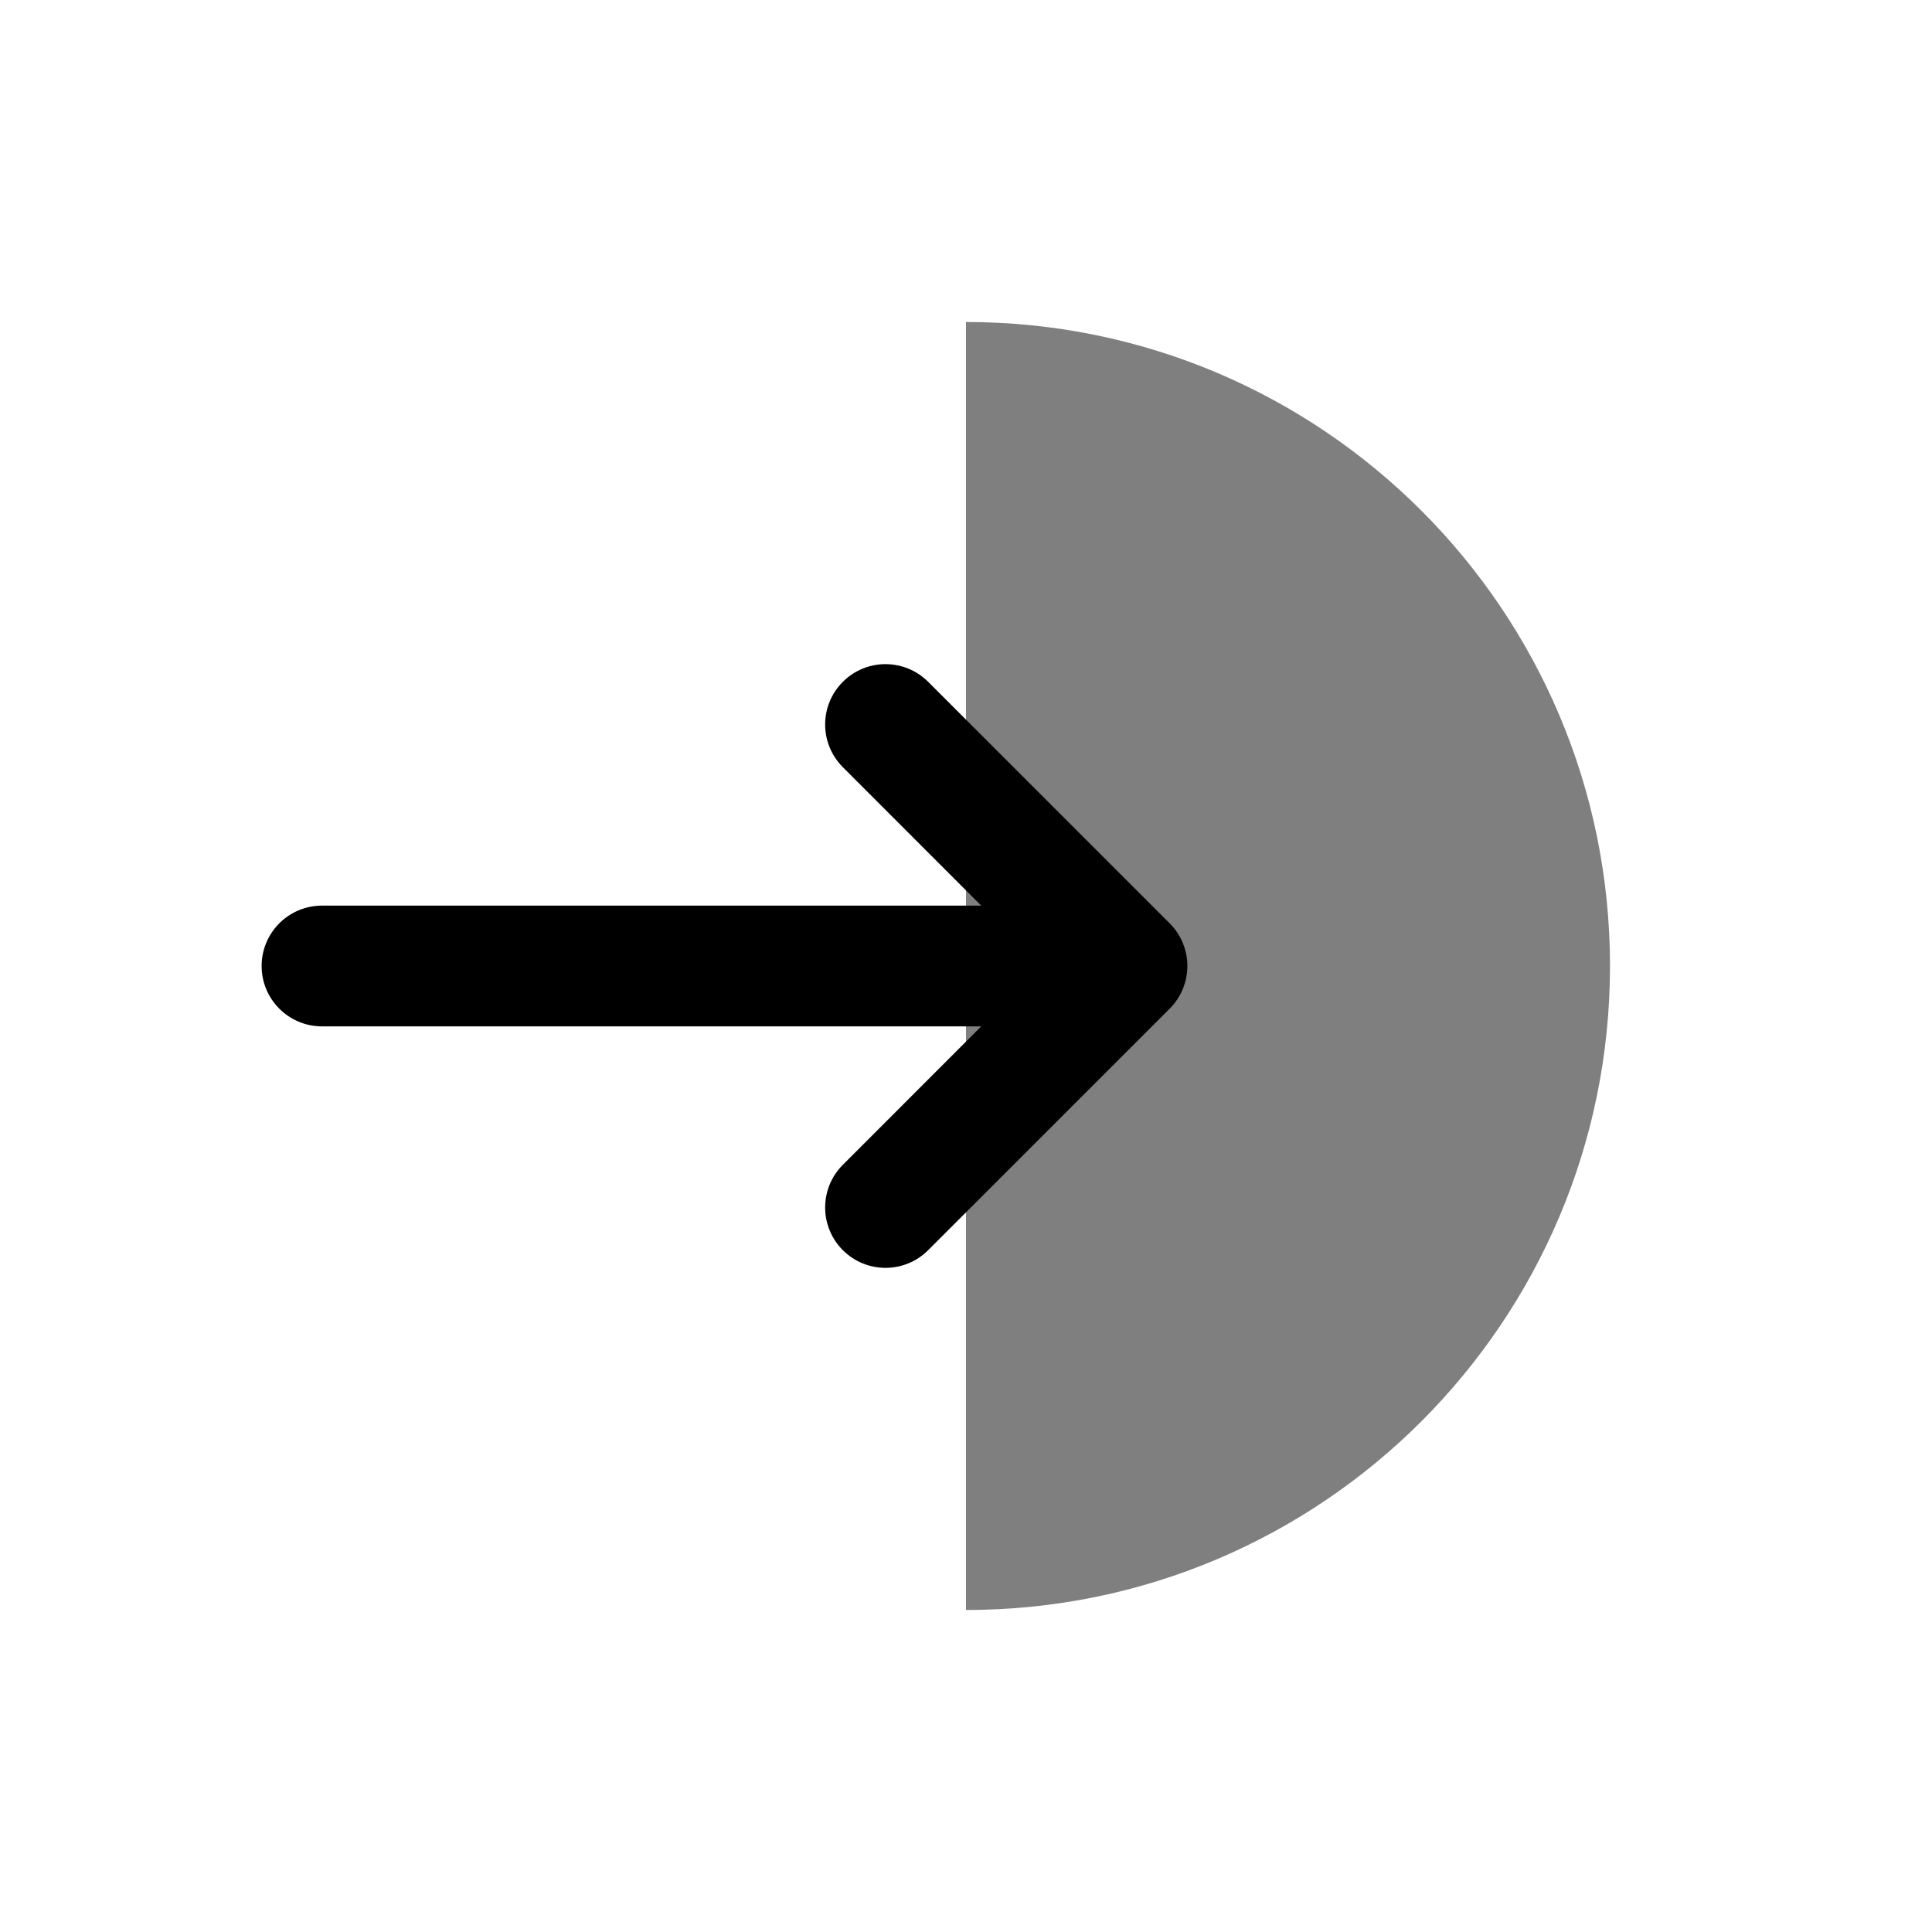 <svg width="24" height="24" viewBox="0 0 24 24" fill="none" xmlns="http://www.w3.org/2000/svg">
<path fill-rule="evenodd" clip-rule="evenodd" d="M10.47 8.47C10.177 8.763 10.177 9.237 10.47 9.53L12.189 11.25H4C3.586 11.25 3.25 11.586 3.25 12C3.25 12.414 3.586 12.75 4 12.75H12.189L10.47 14.47C10.177 14.763 10.177 15.237 10.47 15.53C10.763 15.823 11.237 15.823 11.53 15.53L14.53 12.53C14.823 12.237 14.823 11.763 14.53 11.47L11.53 8.47C11.237 8.177 10.763 8.177 10.47 8.47Z" fill="black"/>
<path opacity="0.5" d="M12 20C16.418 20 20 16.418 20 12C20 7.582 16.418 4 12 4V20Z" fill="black"/>
</svg>
